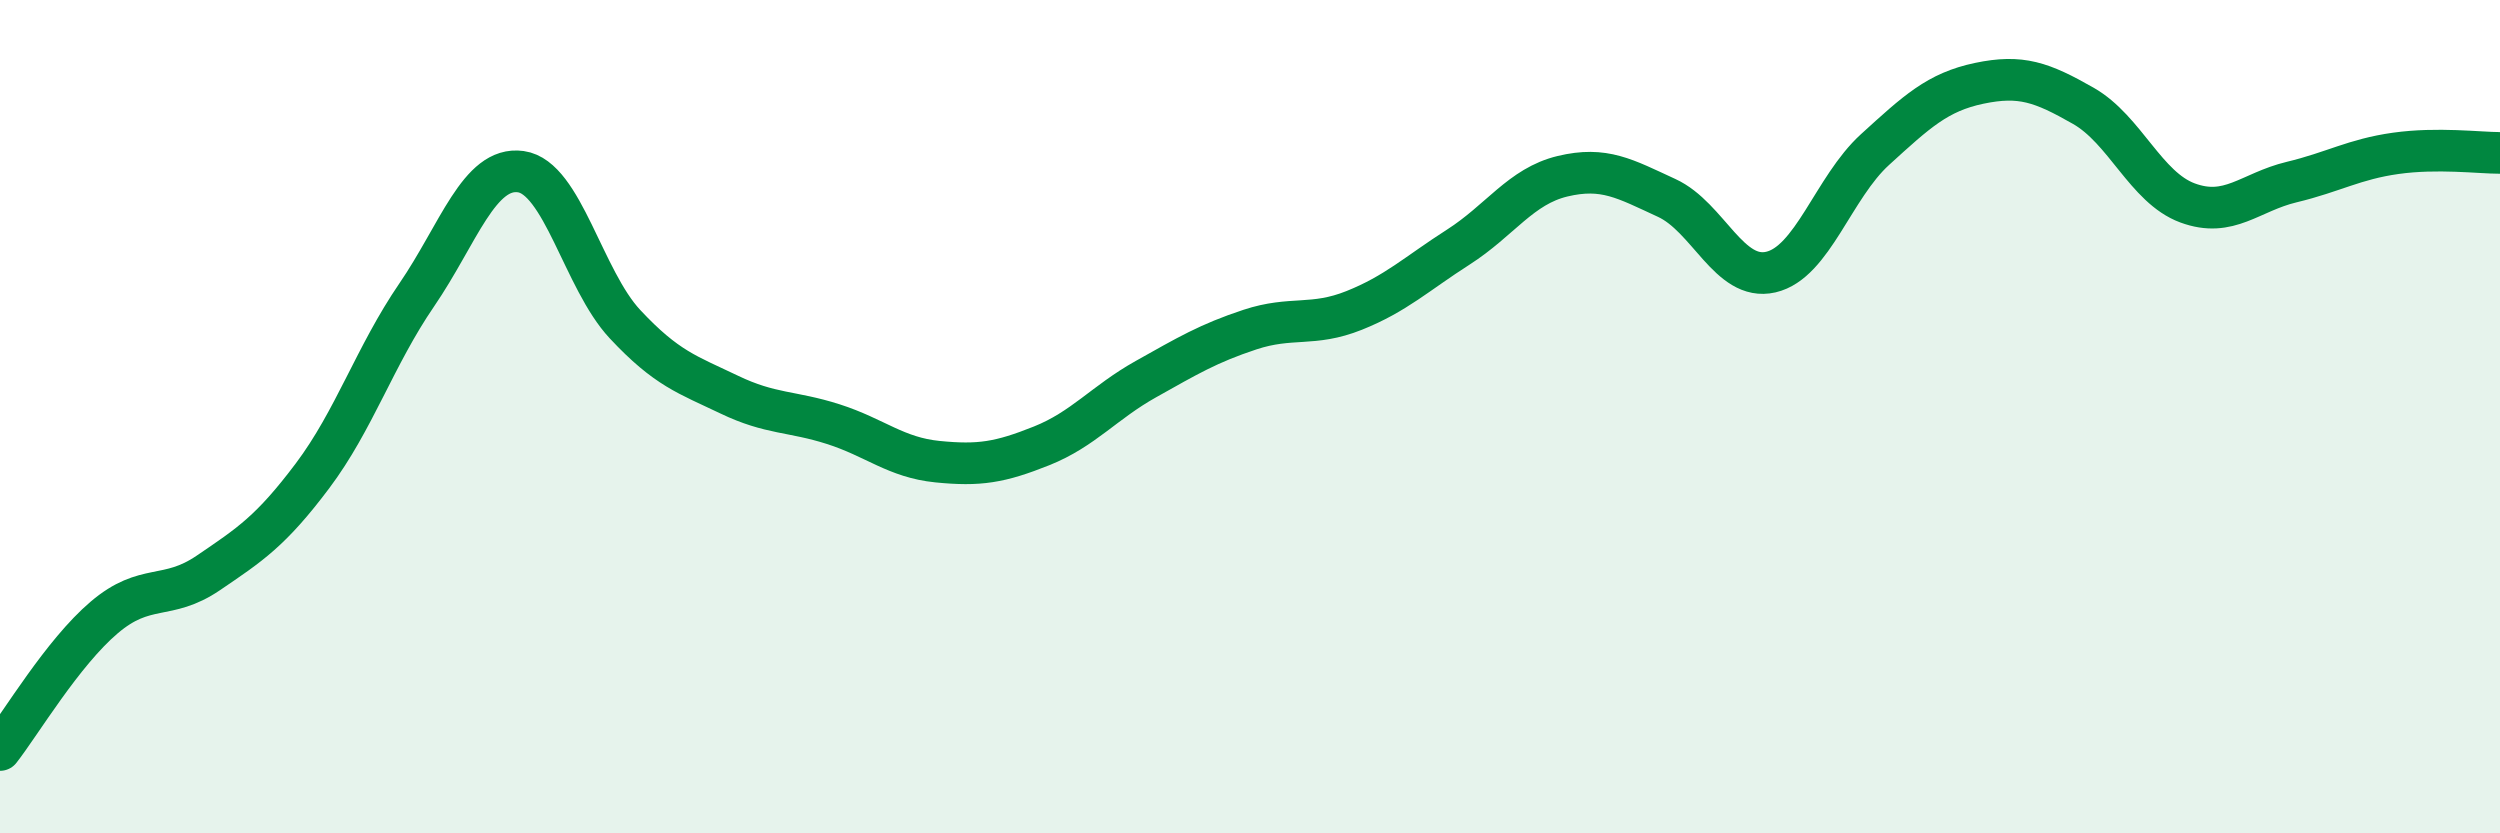 
    <svg width="60" height="20" viewBox="0 0 60 20" xmlns="http://www.w3.org/2000/svg">
      <path
        d="M 0,18 C 0.5,17.36 1.5,15.67 2.5,14.82 C 3.5,13.97 4,14.43 5,13.75 C 6,13.07 6.5,12.75 7.5,11.42 C 8.5,10.09 9,8.54 10,7.08 C 11,5.62 11.5,3.98 12.5,4.12 C 13.5,4.26 14,6.71 15,7.78 C 16,8.85 16.5,8.99 17.5,9.47 C 18.5,9.95 19,9.86 20,10.18 C 21,10.5 21.5,10.98 22.5,11.08 C 23.5,11.18 24,11.1 25,10.7 C 26,10.3 26.5,9.66 27.5,9.1 C 28.5,8.54 29,8.24 30,7.91 C 31,7.58 31.5,7.85 32.5,7.45 C 33.5,7.05 34,6.57 35,5.93 C 36,5.29 36.5,4.47 37.5,4.23 C 38.5,3.99 39,4.29 40,4.75 C 41,5.21 41.5,6.76 42.5,6.53 C 43.5,6.3 44,4.5 45,3.59 C 46,2.68 46.5,2.21 47.5,2 C 48.5,1.79 49,1.97 50,2.54 C 51,3.11 51.5,4.5 52.5,4.87 C 53.5,5.24 54,4.61 55,4.37 C 56,4.13 56.5,3.82 57.5,3.68 C 58.5,3.54 59.5,3.67 60,3.67L60 20L0 20Z"
        fill="#008740"
        opacity="0.1"
        stroke-linecap="round"
        stroke-linejoin="round"
      />
      <path
        d="M 0,18 C 0.5,17.36 1.5,15.67 2.5,14.82 C 3.5,13.97 4,14.43 5,13.75 C 6,13.07 6.5,12.75 7.5,11.42 C 8.5,10.09 9,8.54 10,7.08 C 11,5.62 11.5,3.98 12.5,4.12 C 13.5,4.26 14,6.71 15,7.78 C 16,8.85 16.5,8.99 17.5,9.47 C 18.5,9.95 19,9.86 20,10.18 C 21,10.5 21.5,10.98 22.5,11.08 C 23.5,11.18 24,11.1 25,10.7 C 26,10.3 26.5,9.66 27.5,9.1 C 28.5,8.54 29,8.24 30,7.91 C 31,7.58 31.5,7.85 32.5,7.45 C 33.5,7.05 34,6.57 35,5.93 C 36,5.29 36.5,4.47 37.5,4.23 C 38.5,3.99 39,4.29 40,4.75 C 41,5.21 41.5,6.76 42.5,6.53 C 43.5,6.3 44,4.5 45,3.59 C 46,2.68 46.5,2.21 47.5,2 C 48.5,1.79 49,1.97 50,2.54 C 51,3.11 51.5,4.5 52.5,4.87 C 53.5,5.24 54,4.61 55,4.37 C 56,4.13 56.5,3.82 57.5,3.68 C 58.5,3.54 59.5,3.67 60,3.67"
        stroke="#008740"
        stroke-width="1"
        fill="none"
        stroke-linecap="round"
        stroke-linejoin="round"
      />
    </svg>
  